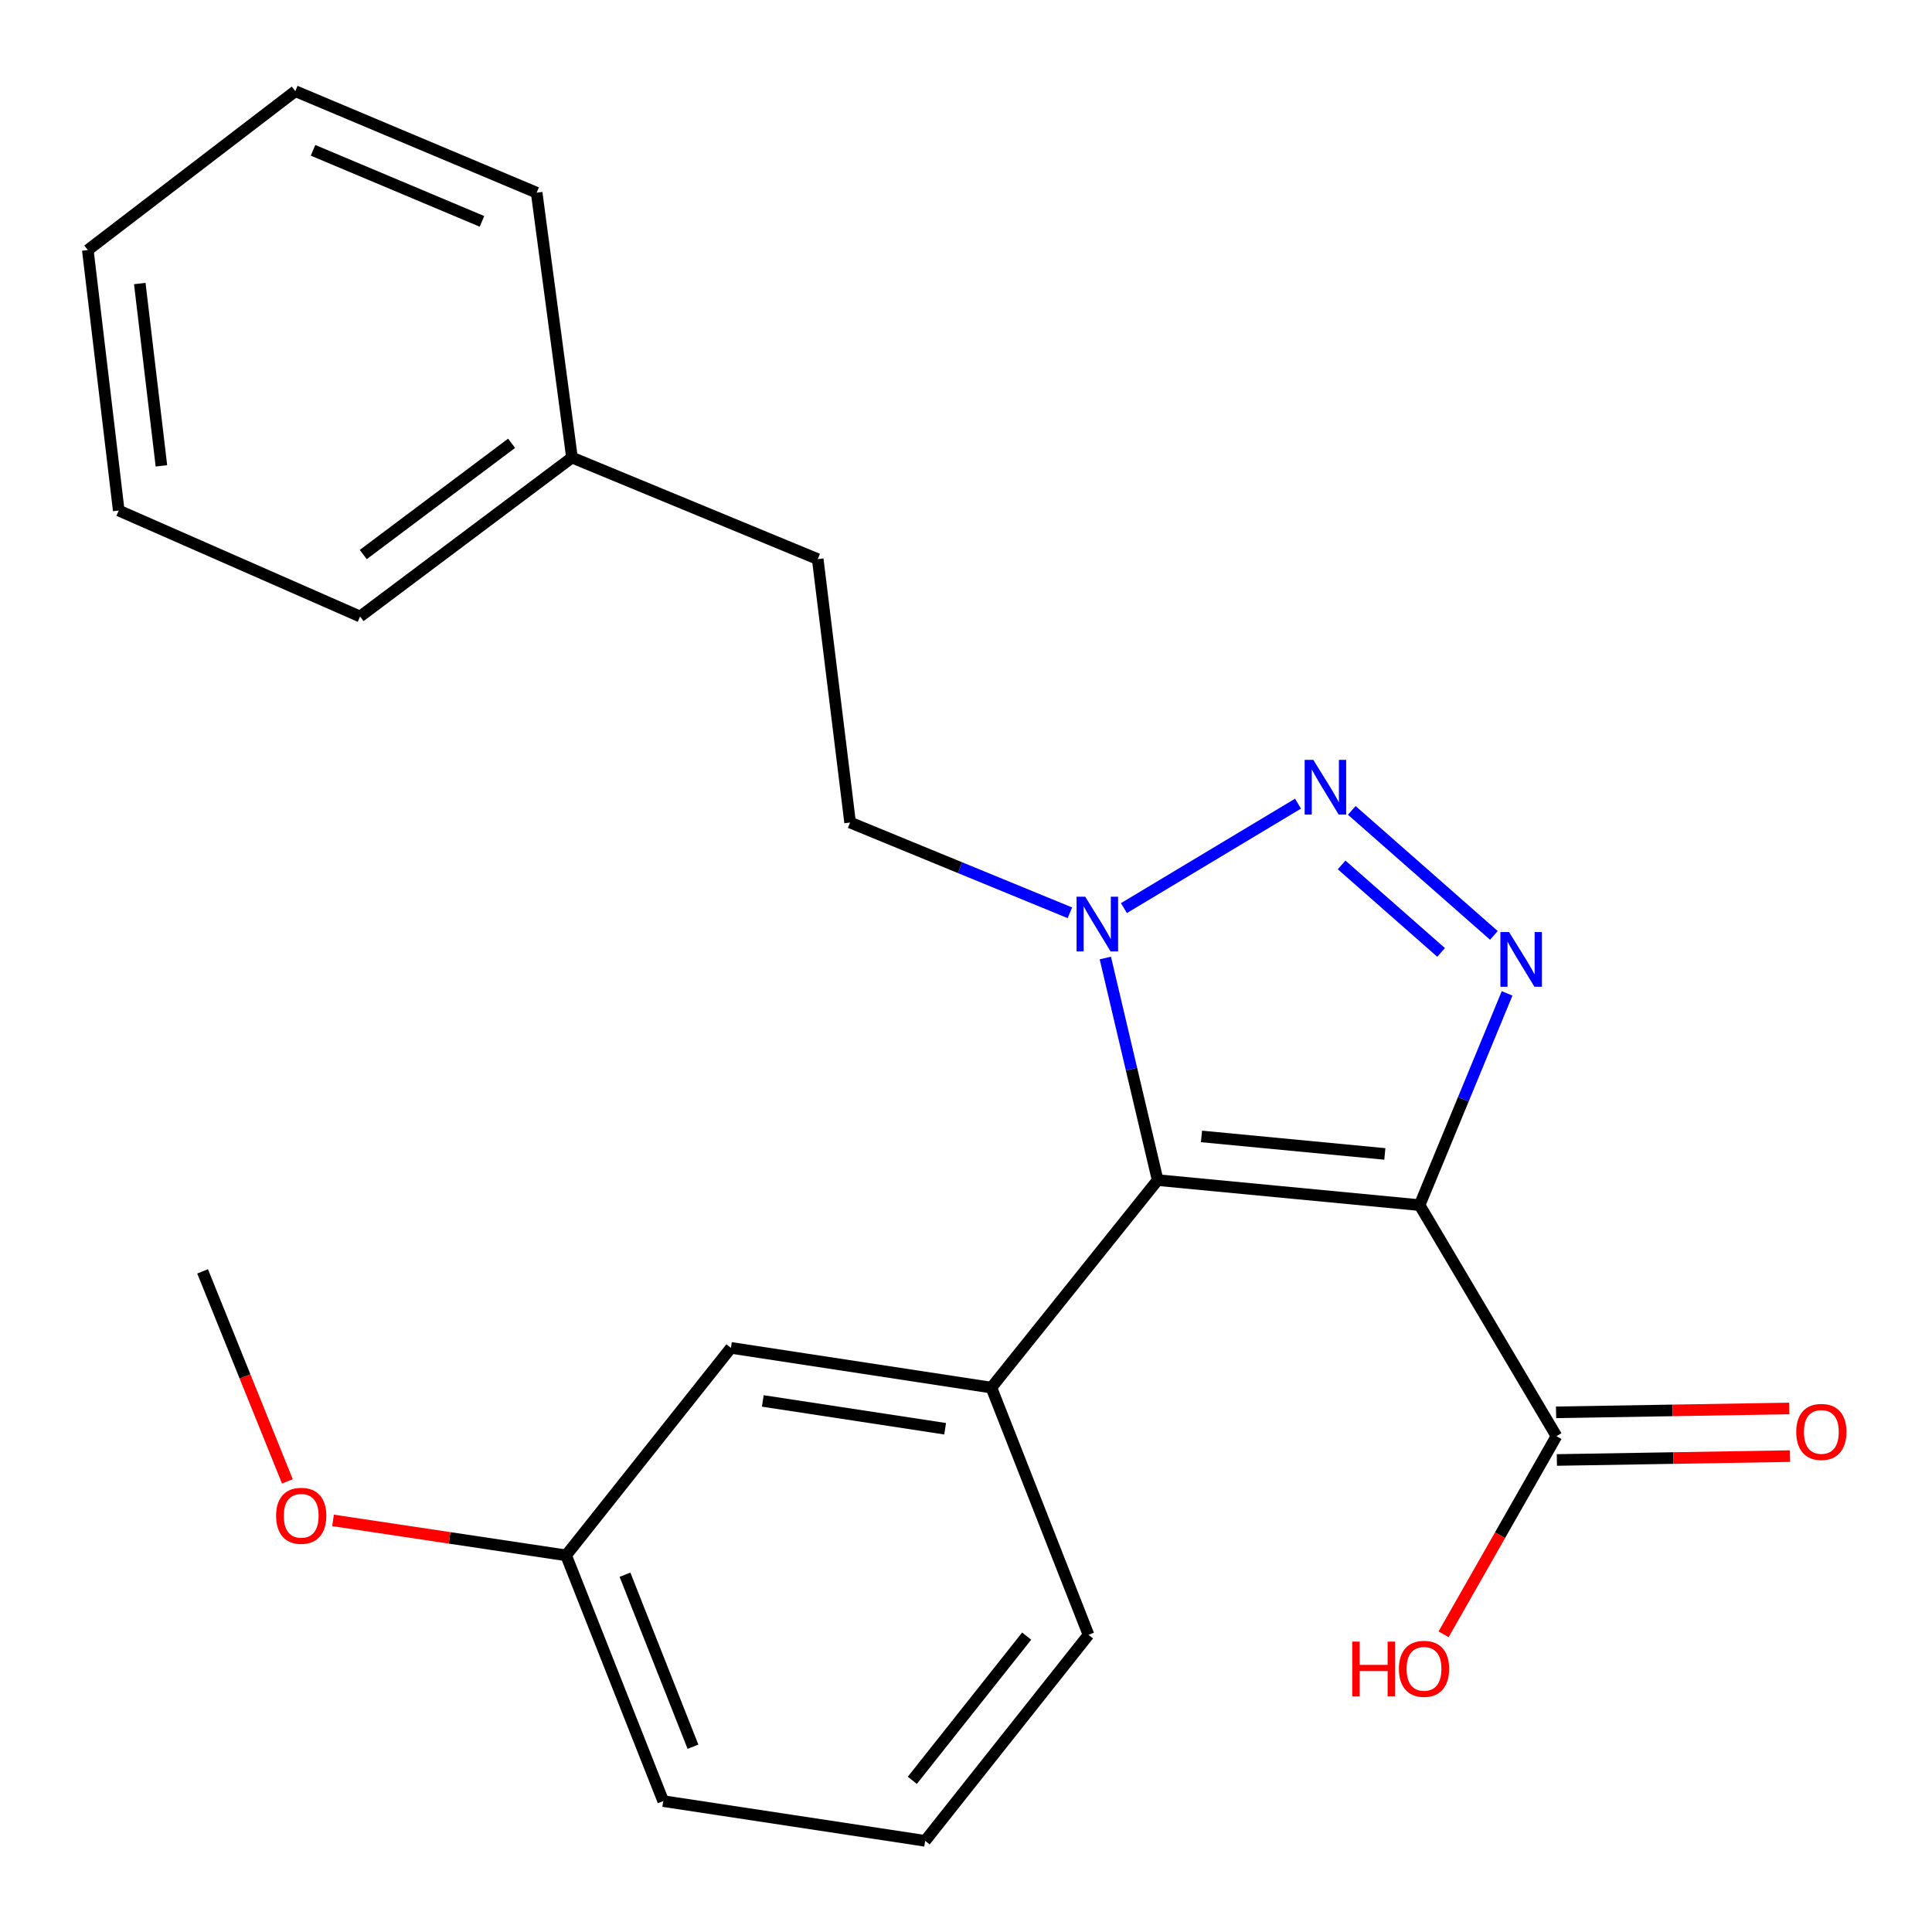 <?xml version='1.0' encoding='iso-8859-1'?>
<svg version='1.1' baseProfile='full'
              xmlns='http://www.w3.org/2000/svg'
                      xmlns:rdkit='http://www.rdkit.org/xml'
                      xmlns:xlink='http://www.w3.org/1999/xlink'
                  xml:space='preserve'
width='1000px' height='1000px' viewBox='0 0 1000 1000'>
<!-- END OF HEADER -->
<rect style='opacity:1.0;fill:#FFFFFF;stroke:none' width='1000' height='1000' x='0' y='0'> </rect>
<path class='bond-0' d='M 734.784,623.772 L 599.201,610.823' style='fill:none;fill-rule:evenodd;stroke:#000000;stroke-width:6px;stroke-linecap:butt;stroke-linejoin:miter;stroke-opacity:1' />
<path class='bond-0' d='M 716.791,597.277 L 621.883,588.213' style='fill:none;fill-rule:evenodd;stroke:#000000;stroke-width:6px;stroke-linecap:butt;stroke-linejoin:miter;stroke-opacity:1' />
<path class='bond-1' d='M 734.784,623.772 L 757.428,568.973' style='fill:none;fill-rule:evenodd;stroke:#000000;stroke-width:6px;stroke-linecap:butt;stroke-linejoin:miter;stroke-opacity:1' />
<path class='bond-1' d='M 757.428,568.973 L 780.072,514.175' style='fill:none;fill-rule:evenodd;stroke:#0000FF;stroke-width:6px;stroke-linecap:butt;stroke-linejoin:miter;stroke-opacity:1' />
<path class='bond-5' d='M 734.784,623.772 L 805.624,743.351' style='fill:none;fill-rule:evenodd;stroke:#000000;stroke-width:6px;stroke-linecap:butt;stroke-linejoin:miter;stroke-opacity:1' />
<path class='bond-3' d='M 599.201,610.823 L 585.656,553.341' style='fill:none;fill-rule:evenodd;stroke:#000000;stroke-width:6px;stroke-linecap:butt;stroke-linejoin:miter;stroke-opacity:1' />
<path class='bond-3' d='M 585.656,553.341 L 572.112,495.86' style='fill:none;fill-rule:evenodd;stroke:#0000FF;stroke-width:6px;stroke-linecap:butt;stroke-linejoin:miter;stroke-opacity:1' />
<path class='bond-4' d='M 599.201,610.823 L 513.137,718.221' style='fill:none;fill-rule:evenodd;stroke:#000000;stroke-width:6px;stroke-linecap:butt;stroke-linejoin:miter;stroke-opacity:1' />
<path class='bond-2' d='M 773.232,484.16 L 699.675,419.457' style='fill:none;fill-rule:evenodd;stroke:#0000FF;stroke-width:6px;stroke-linecap:butt;stroke-linejoin:miter;stroke-opacity:1' />
<path class='bond-2' d='M 745.908,492.973 L 694.418,447.681' style='fill:none;fill-rule:evenodd;stroke:#0000FF;stroke-width:6px;stroke-linecap:butt;stroke-linejoin:miter;stroke-opacity:1' />
<path class='bond-23' d='M 671.849,415.965 L 581.742,470.034' style='fill:none;fill-rule:evenodd;stroke:#0000FF;stroke-width:6px;stroke-linecap:butt;stroke-linejoin:miter;stroke-opacity:1' />
<path class='bond-7' d='M 553.775,472.464 L 496.892,449.099' style='fill:none;fill-rule:evenodd;stroke:#0000FF;stroke-width:6px;stroke-linecap:butt;stroke-linejoin:miter;stroke-opacity:1' />
<path class='bond-7' d='M 496.892,449.099 L 440.009,425.734' style='fill:none;fill-rule:evenodd;stroke:#000000;stroke-width:6px;stroke-linecap:butt;stroke-linejoin:miter;stroke-opacity:1' />
<path class='bond-6' d='M 513.137,718.221 L 378.322,697.654' style='fill:none;fill-rule:evenodd;stroke:#000000;stroke-width:6px;stroke-linecap:butt;stroke-linejoin:miter;stroke-opacity:1' />
<path class='bond-6' d='M 489.195,739.518 L 394.824,725.121' style='fill:none;fill-rule:evenodd;stroke:#000000;stroke-width:6px;stroke-linecap:butt;stroke-linejoin:miter;stroke-opacity:1' />
<path class='bond-12' d='M 513.137,718.221 L 563.411,846.185' style='fill:none;fill-rule:evenodd;stroke:#000000;stroke-width:6px;stroke-linecap:butt;stroke-linejoin:miter;stroke-opacity:1' />
<path class='bond-8' d='M 805.828,755.681 L 866.166,754.68' style='fill:none;fill-rule:evenodd;stroke:#000000;stroke-width:6px;stroke-linecap:butt;stroke-linejoin:miter;stroke-opacity:1' />
<path class='bond-8' d='M 866.166,754.68 L 926.504,753.679' style='fill:none;fill-rule:evenodd;stroke:#FF0000;stroke-width:6px;stroke-linecap:butt;stroke-linejoin:miter;stroke-opacity:1' />
<path class='bond-8' d='M 805.419,731.02 L 865.757,730.019' style='fill:none;fill-rule:evenodd;stroke:#000000;stroke-width:6px;stroke-linecap:butt;stroke-linejoin:miter;stroke-opacity:1' />
<path class='bond-8' d='M 865.757,730.019 L 926.095,729.018' style='fill:none;fill-rule:evenodd;stroke:#FF0000;stroke-width:6px;stroke-linecap:butt;stroke-linejoin:miter;stroke-opacity:1' />
<path class='bond-9' d='M 805.624,743.351 L 776.413,794.632' style='fill:none;fill-rule:evenodd;stroke:#000000;stroke-width:6px;stroke-linecap:butt;stroke-linejoin:miter;stroke-opacity:1' />
<path class='bond-9' d='M 776.413,794.632 L 747.201,845.914' style='fill:none;fill-rule:evenodd;stroke:#FF0000;stroke-width:6px;stroke-linecap:butt;stroke-linejoin:miter;stroke-opacity:1' />
<path class='bond-10' d='M 378.322,697.654 L 293.012,805.052' style='fill:none;fill-rule:evenodd;stroke:#000000;stroke-width:6px;stroke-linecap:butt;stroke-linejoin:miter;stroke-opacity:1' />
<path class='bond-11' d='M 440.009,425.734 L 423.251,289.398' style='fill:none;fill-rule:evenodd;stroke:#000000;stroke-width:6px;stroke-linecap:butt;stroke-linejoin:miter;stroke-opacity:1' />
<path class='bond-14' d='M 293.012,805.052 L 232.693,796.003' style='fill:none;fill-rule:evenodd;stroke:#000000;stroke-width:6px;stroke-linecap:butt;stroke-linejoin:miter;stroke-opacity:1' />
<path class='bond-14' d='M 232.693,796.003 L 172.374,786.955' style='fill:none;fill-rule:evenodd;stroke:#FF0000;stroke-width:6px;stroke-linecap:butt;stroke-linejoin:miter;stroke-opacity:1' />
<path class='bond-24' d='M 293.012,805.052 L 343.285,932.249' style='fill:none;fill-rule:evenodd;stroke:#000000;stroke-width:6px;stroke-linecap:butt;stroke-linejoin:miter;stroke-opacity:1' />
<path class='bond-24' d='M 323.49,815.065 L 358.681,904.104' style='fill:none;fill-rule:evenodd;stroke:#000000;stroke-width:6px;stroke-linecap:butt;stroke-linejoin:miter;stroke-opacity:1' />
<path class='bond-13' d='M 423.251,289.398 L 296.054,236.836' style='fill:none;fill-rule:evenodd;stroke:#000000;stroke-width:6px;stroke-linecap:butt;stroke-linejoin:miter;stroke-opacity:1' />
<path class='bond-15' d='M 563.411,846.185 L 478.854,952.816' style='fill:none;fill-rule:evenodd;stroke:#000000;stroke-width:6px;stroke-linecap:butt;stroke-linejoin:miter;stroke-opacity:1' />
<path class='bond-15' d='M 531.402,846.855 L 472.213,921.497' style='fill:none;fill-rule:evenodd;stroke:#000000;stroke-width:6px;stroke-linecap:butt;stroke-linejoin:miter;stroke-opacity:1' />
<path class='bond-17' d='M 296.054,236.836 L 186.368,319.104' style='fill:none;fill-rule:evenodd;stroke:#000000;stroke-width:6px;stroke-linecap:butt;stroke-linejoin:miter;stroke-opacity:1' />
<path class='bond-17' d='M 264.802,229.445 L 188.022,287.033' style='fill:none;fill-rule:evenodd;stroke:#000000;stroke-width:6px;stroke-linecap:butt;stroke-linejoin:miter;stroke-opacity:1' />
<path class='bond-18' d='M 296.054,236.836 L 277.775,99.732' style='fill:none;fill-rule:evenodd;stroke:#000000;stroke-width:6px;stroke-linecap:butt;stroke-linejoin:miter;stroke-opacity:1' />
<path class='bond-19' d='M 148.751,766.756 L 126.809,712.405' style='fill:none;fill-rule:evenodd;stroke:#FF0000;stroke-width:6px;stroke-linecap:butt;stroke-linejoin:miter;stroke-opacity:1' />
<path class='bond-19' d='M 126.809,712.405 L 104.867,658.055' style='fill:none;fill-rule:evenodd;stroke:#000000;stroke-width:6px;stroke-linecap:butt;stroke-linejoin:miter;stroke-opacity:1' />
<path class='bond-16' d='M 478.854,952.816 L 343.285,932.249' style='fill:none;fill-rule:evenodd;stroke:#000000;stroke-width:6px;stroke-linecap:butt;stroke-linejoin:miter;stroke-opacity:1' />
<path class='bond-21' d='M 186.368,319.104 L 61.459,264.254' style='fill:none;fill-rule:evenodd;stroke:#000000;stroke-width:6px;stroke-linecap:butt;stroke-linejoin:miter;stroke-opacity:1' />
<path class='bond-20' d='M 277.775,99.732 L 152.852,47.184' style='fill:none;fill-rule:evenodd;stroke:#000000;stroke-width:6px;stroke-linecap:butt;stroke-linejoin:miter;stroke-opacity:1' />
<path class='bond-20' d='M 249.473,114.584 L 162.028,77.801' style='fill:none;fill-rule:evenodd;stroke:#000000;stroke-width:6px;stroke-linecap:butt;stroke-linejoin:miter;stroke-opacity:1' />
<path class='bond-22' d='M 152.852,47.184 L 45.455,129.438' style='fill:none;fill-rule:evenodd;stroke:#000000;stroke-width:6px;stroke-linecap:butt;stroke-linejoin:miter;stroke-opacity:1' />
<path class='bond-25' d='M 61.459,264.254 L 45.455,129.438' style='fill:none;fill-rule:evenodd;stroke:#000000;stroke-width:6px;stroke-linecap:butt;stroke-linejoin:miter;stroke-opacity:1' />
<path class='bond-25' d='M 83.55,241.124 L 72.347,146.753' style='fill:none;fill-rule:evenodd;stroke:#000000;stroke-width:6px;stroke-linecap:butt;stroke-linejoin:miter;stroke-opacity:1' />
<path  class='atom-2' d='M 781.085 482.414
L 790.365 497.414
Q 791.285 498.894, 792.765 501.574
Q 794.245 504.254, 794.325 504.414
L 794.325 482.414
L 798.085 482.414
L 798.085 510.734
L 794.205 510.734
L 784.245 494.334
Q 783.085 492.414, 781.845 490.214
Q 780.645 488.014, 780.285 487.334
L 780.285 510.734
L 776.605 510.734
L 776.605 482.414
L 781.085 482.414
' fill='#0000FF'/>
<path  class='atom-3' d='M 679.771 393.296
L 689.051 408.296
Q 689.971 409.776, 691.451 412.456
Q 692.931 415.136, 693.011 415.296
L 693.011 393.296
L 696.771 393.296
L 696.771 421.616
L 692.891 421.616
L 682.931 405.216
Q 681.771 403.296, 680.531 401.096
Q 679.331 398.896, 678.971 398.216
L 678.971 421.616
L 675.291 421.616
L 675.291 393.296
L 679.771 393.296
' fill='#0000FF'/>
<path  class='atom-4' d='M 561.713 464.136
L 570.993 479.136
Q 571.913 480.616, 573.393 483.296
Q 574.873 485.976, 574.953 486.136
L 574.953 464.136
L 578.713 464.136
L 578.713 492.456
L 574.833 492.456
L 564.873 476.056
Q 563.713 474.136, 562.473 471.936
Q 561.273 469.736, 560.913 469.056
L 560.913 492.456
L 557.233 492.456
L 557.233 464.136
L 561.713 464.136
' fill='#0000FF'/>
<path  class='atom-9' d='M 929.728 741.156
Q 929.728 734.356, 933.088 730.556
Q 936.448 726.756, 942.728 726.756
Q 949.008 726.756, 952.368 730.556
Q 955.728 734.356, 955.728 741.156
Q 955.728 748.036, 952.328 751.956
Q 948.928 755.836, 942.728 755.836
Q 936.488 755.836, 933.088 751.956
Q 929.728 748.076, 929.728 741.156
M 942.728 752.636
Q 947.048 752.636, 949.368 749.756
Q 951.728 746.836, 951.728 741.156
Q 951.728 735.596, 949.368 732.796
Q 947.048 729.956, 942.728 729.956
Q 938.408 729.956, 936.048 732.756
Q 933.728 735.556, 933.728 741.156
Q 933.728 746.876, 936.048 749.756
Q 938.408 752.636, 942.728 752.636
' fill='#FF0000'/>
<path  class='atom-10' d='M 699.912 849.697
L 703.752 849.697
L 703.752 861.737
L 718.232 861.737
L 718.232 849.697
L 722.072 849.697
L 722.072 878.017
L 718.232 878.017
L 718.232 864.937
L 703.752 864.937
L 703.752 878.017
L 699.912 878.017
L 699.912 849.697
' fill='#FF0000'/>
<path  class='atom-10' d='M 724.072 863.777
Q 724.072 856.977, 727.432 853.177
Q 730.792 849.377, 737.072 849.377
Q 743.352 849.377, 746.712 853.177
Q 750.072 856.977, 750.072 863.777
Q 750.072 870.657, 746.672 874.577
Q 743.272 878.457, 737.072 878.457
Q 730.832 878.457, 727.432 874.577
Q 724.072 870.697, 724.072 863.777
M 737.072 875.257
Q 741.392 875.257, 743.712 872.377
Q 746.072 869.457, 746.072 863.777
Q 746.072 858.217, 743.712 855.417
Q 741.392 852.577, 737.072 852.577
Q 732.752 852.577, 730.392 855.377
Q 728.072 858.177, 728.072 863.777
Q 728.072 869.497, 730.392 872.377
Q 732.752 875.257, 737.072 875.257
' fill='#FF0000'/>
<path  class='atom-15' d='M 142.908 784.565
Q 142.908 777.765, 146.268 773.965
Q 149.628 770.165, 155.908 770.165
Q 162.188 770.165, 165.548 773.965
Q 168.908 777.765, 168.908 784.565
Q 168.908 791.445, 165.508 795.365
Q 162.108 799.245, 155.908 799.245
Q 149.668 799.245, 146.268 795.365
Q 142.908 791.485, 142.908 784.565
M 155.908 796.045
Q 160.228 796.045, 162.548 793.165
Q 164.908 790.245, 164.908 784.565
Q 164.908 779.005, 162.548 776.205
Q 160.228 773.365, 155.908 773.365
Q 151.588 773.365, 149.228 776.165
Q 146.908 778.965, 146.908 784.565
Q 146.908 790.285, 149.228 793.165
Q 151.588 796.045, 155.908 796.045
' fill='#FF0000'/>
</svg>
